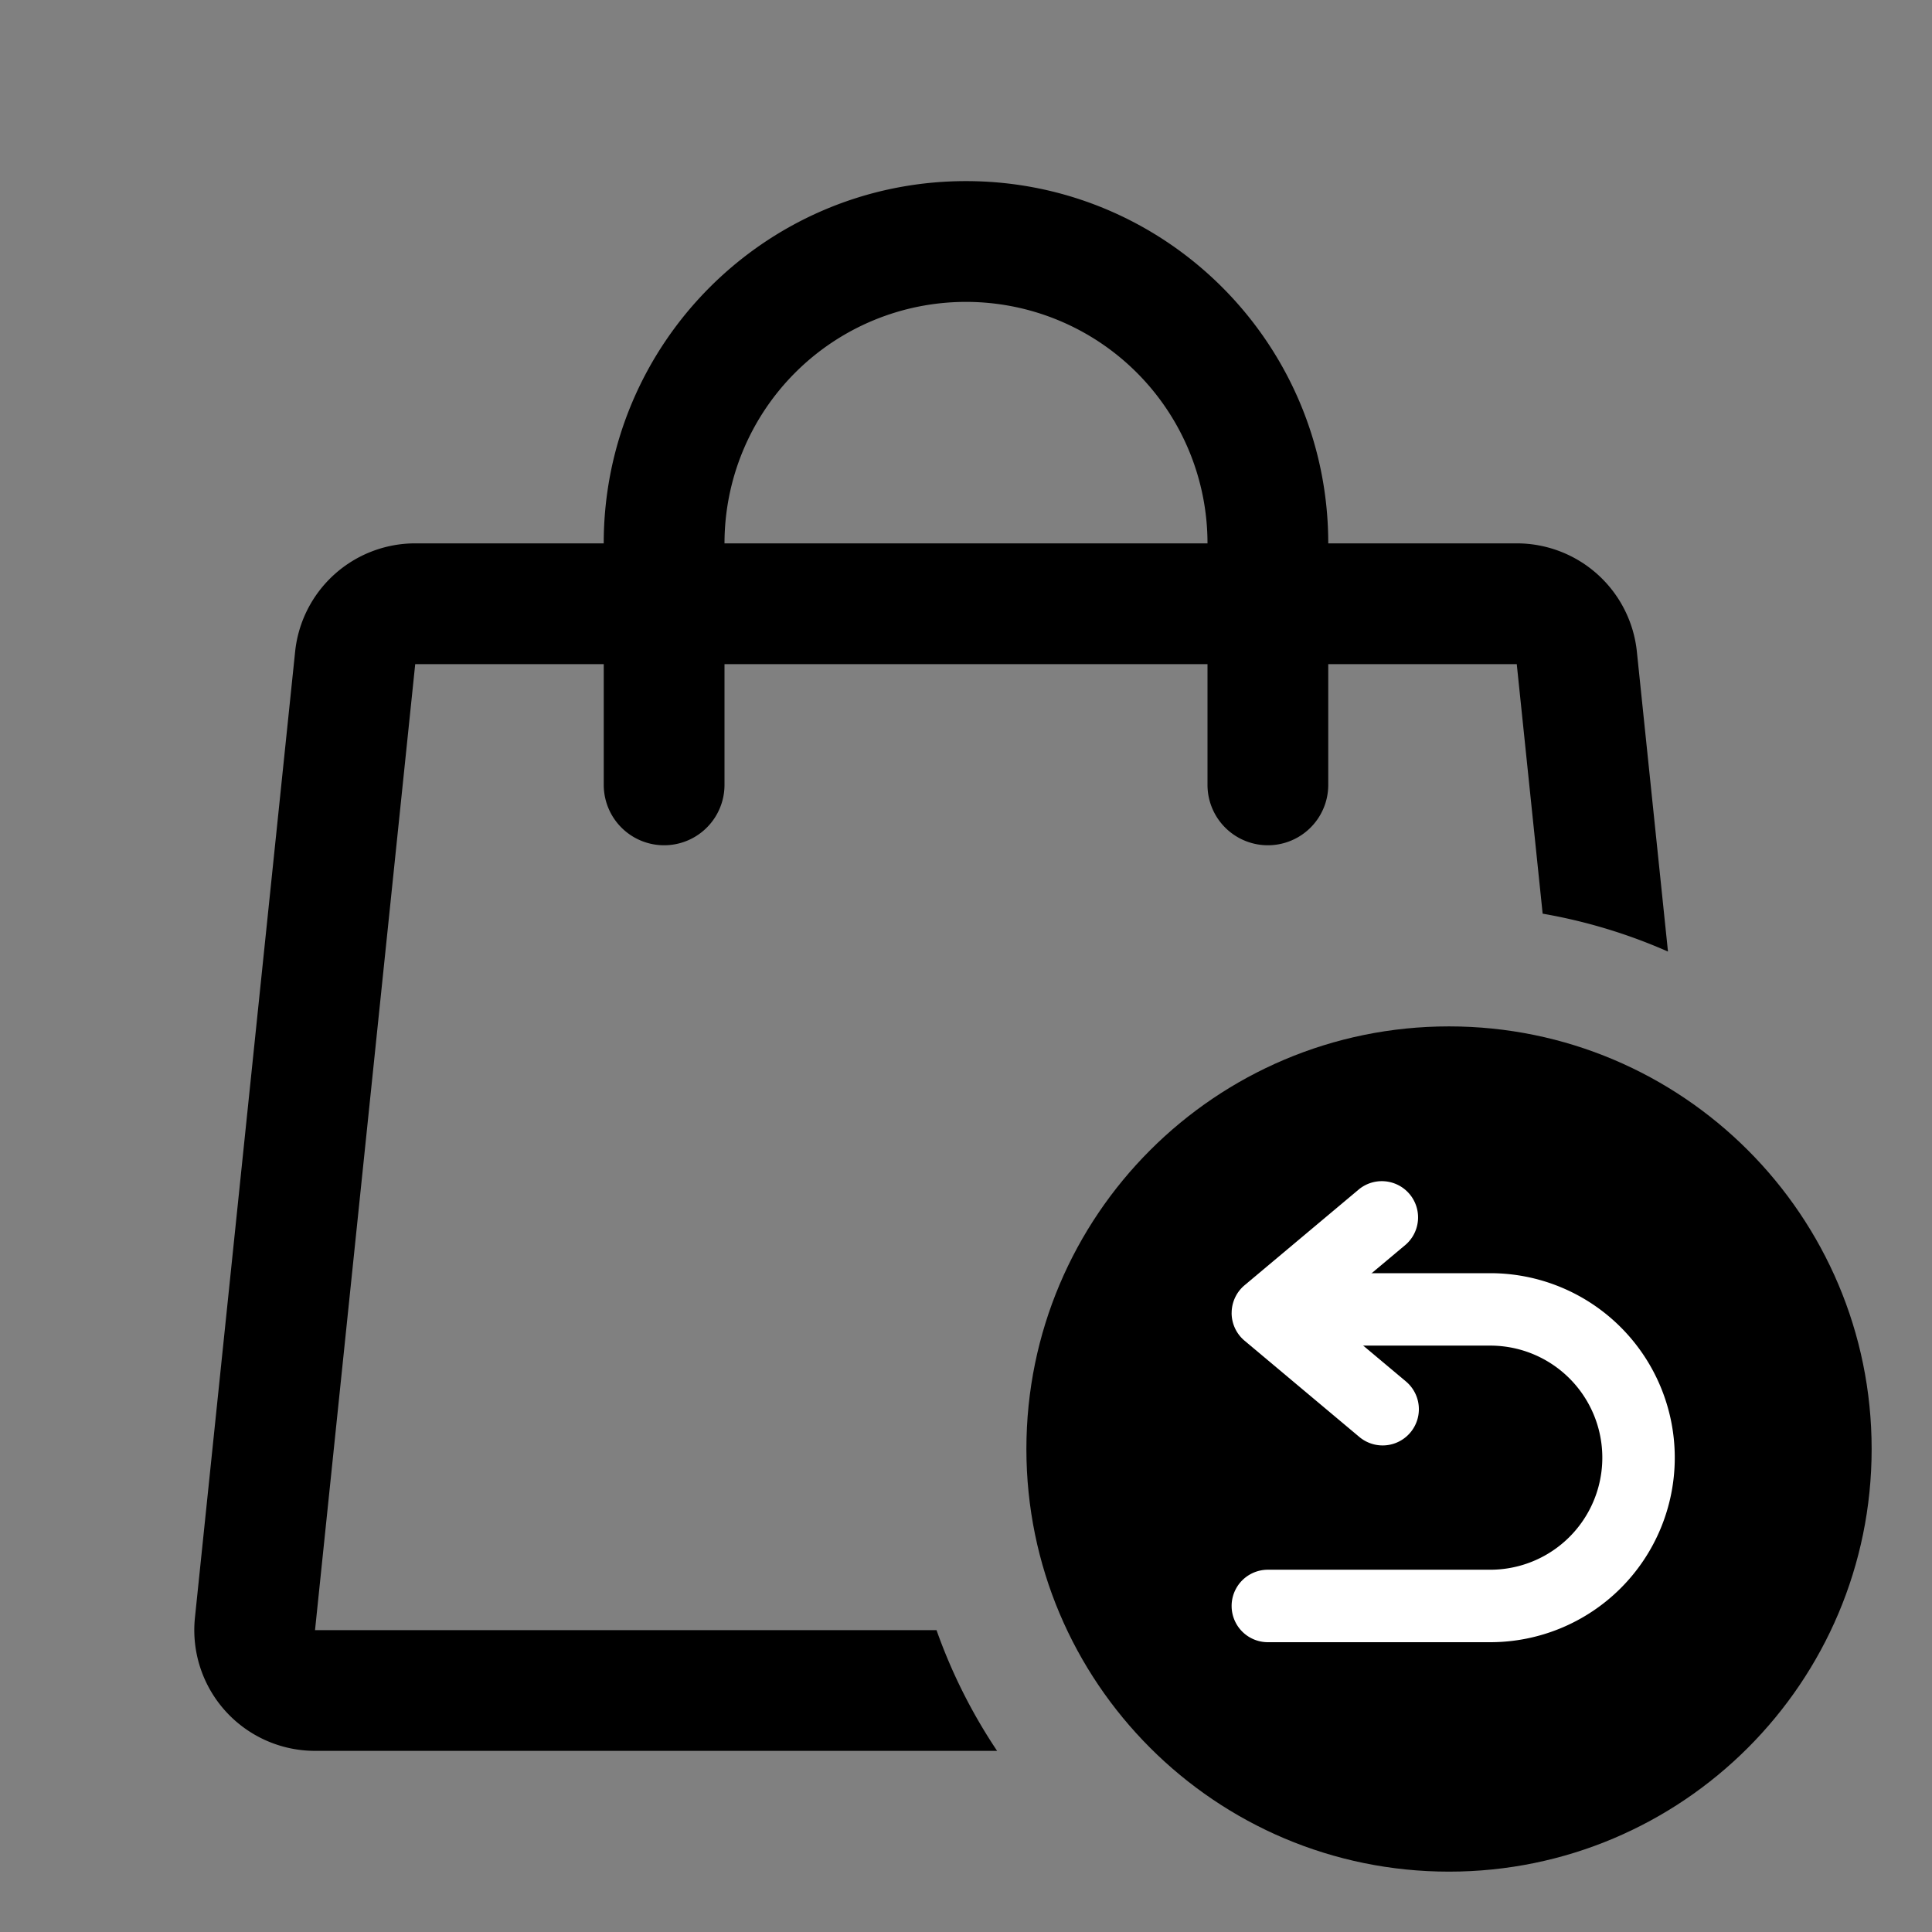 <svg xmlns="http://www.w3.org/2000/svg" width="70" height="70" fill="none" viewBox="0 0 70 70"><rect x="0" y="0" width="70" height="70" fill="#808080" stroke="none"/><path fill="#000" fill-rule="evenodd" d="M35 10.938a8.75 8.75 0 0 0-8.75 8.75h17.5a8.75 8.75 0 0 0-8.75-8.75m-13.125 17.5v-4.375h-6.831l-3.63 35h22.518a19.6 19.6 0 0 0 2.195 4.374H11.414a4.375 4.375 0 0 1-4.351-4.826l3.63-35a4.375 4.375 0 0 1 4.351-3.924h6.83c0-7.248 5.877-13.125 13.126-13.125s13.125 5.877 13.125 13.125h6.83a4.375 4.375 0 0 1 4.352 3.924l1.127 10.866a19.5 19.5 0 0 0-4.541-1.373l-.938-9.041h-6.83v4.375a2.187 2.187 0 1 1-4.375 0v-4.375h-17.5v4.375a2.187 2.187 0 1 1-4.375 0" clip-rule="evenodd"/><path fill="#000" d="M67.813 52.5c0 8.457-6.856 15.313-15.313 15.313S37.188 60.957 37.188 52.5 44.043 37.188 52.5 37.188 67.813 44.043 67.813 52.5"/><path fill="#fff" fill-rule="evenodd" d="M45.968 47.442c0-.724.587-1.312 1.312-1.312h6.715a6.685 6.685 0 0 1 0 13.37h-8.058a1.313 1.313 0 0 1 0-2.626h8.058a4.06 4.06 0 0 0 0-8.12H47.28a1.31 1.31 0 0 1-1.312-1.312" clip-rule="evenodd"/><path fill="#fff" fill-rule="evenodd" d="M44.625 47.571c0-.388.172-.756.469-1.005l4.158-3.487a1.313 1.313 0 0 1 1.687 2.011l-2.959 2.481 2.959 2.481a1.312 1.312 0 1 1-1.687 2.012l-4.158-3.487a1.31 1.31 0 0 1-.47-1.006" clip-rule="evenodd"/></svg>

